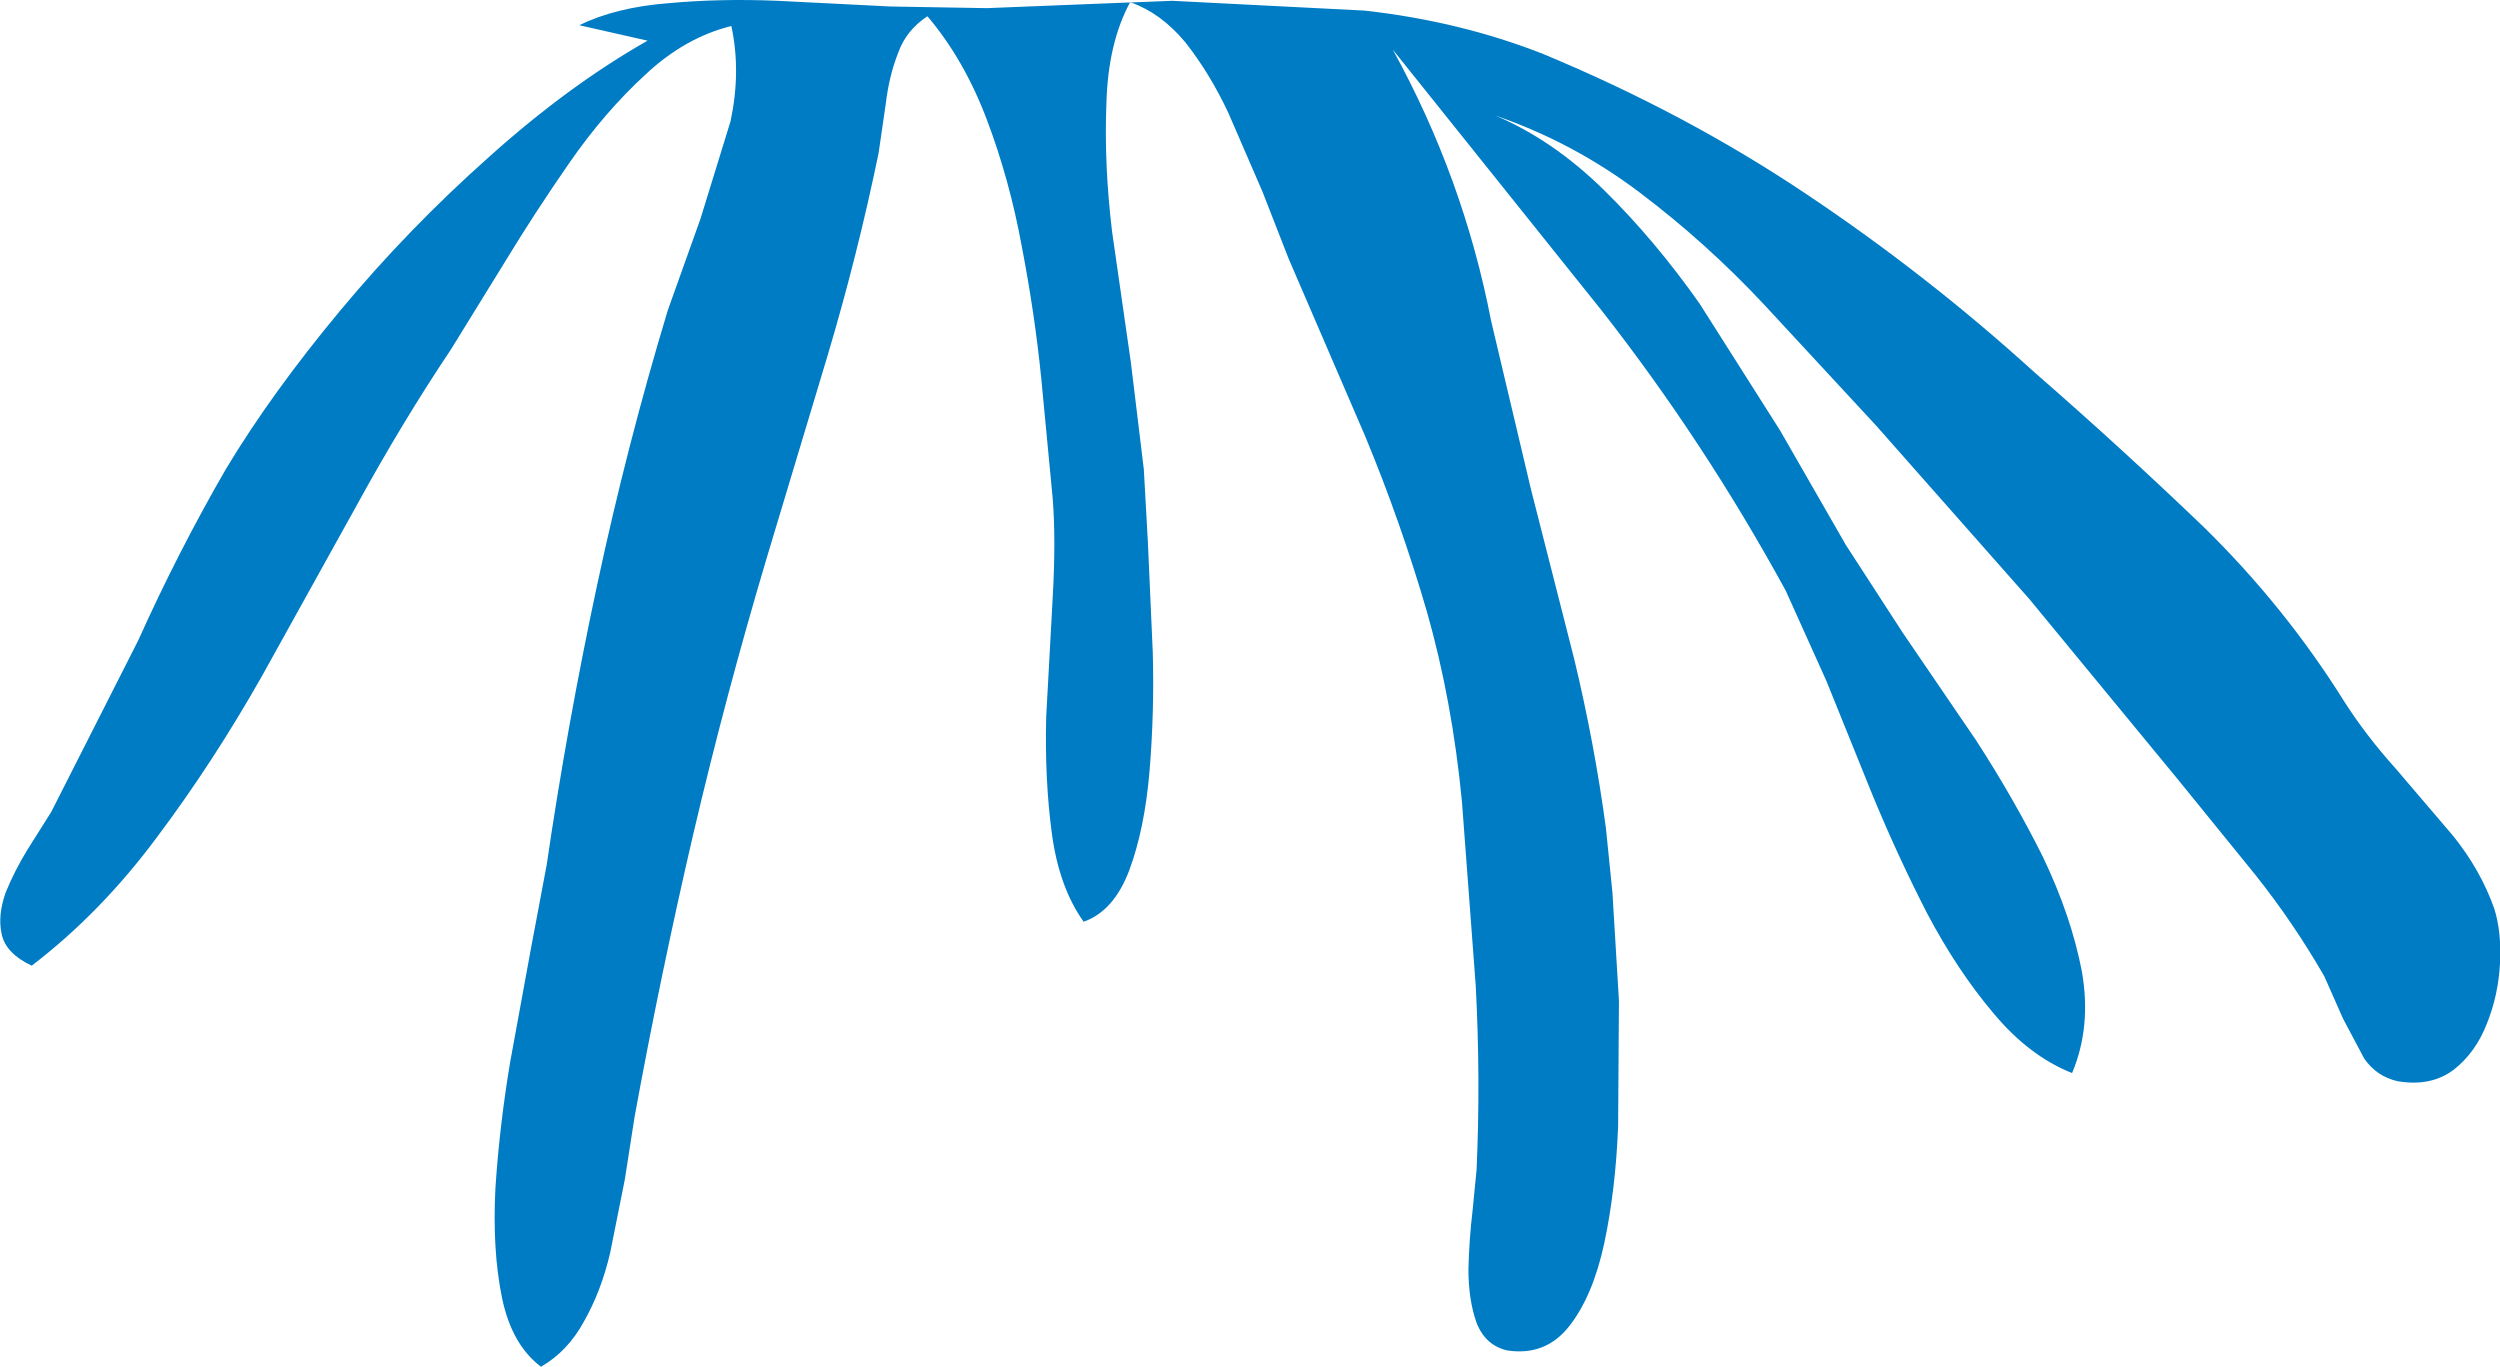 <?xml version="1.0" encoding="UTF-8" standalone="no"?>
<svg xmlns:xlink="http://www.w3.org/1999/xlink" height="84.0px" width="153.65px" xmlns="http://www.w3.org/2000/svg">
  <g transform="matrix(1.0, 0.0, 0.0, 1.0, 0.1, 0.05)">
    <path d="M124.9 22.8 Q130.3 27.5 135.35 32.35 140.35 37.25 144.0 43.1 145.35 45.2 147.15 47.2 L150.65 51.3 Q152.35 53.4 153.2 55.8 153.65 57.25 153.55 59.15 153.45 61.1 152.75 62.85 152.05 64.65 150.7 65.7 149.3 66.75 147.25 66.4 145.95 66.1 145.2 65.0 L143.9 62.55 142.75 59.95 Q140.85 56.65 138.5 53.7 L133.75 47.85 124.65 36.8 115.2 26.1 108.35 18.7 Q104.8 14.9 100.7 11.8 96.6 8.7 91.8 7.05 95.35 8.55 98.5 11.65 101.6 14.7 104.35 18.6 L109.3 26.4 113.35 33.45 116.85 38.85 121.35 45.45 Q123.65 49.0 125.45 52.6 127.2 56.25 127.85 59.65 128.45 63.05 127.25 65.9 124.6 64.85 122.4 62.2 120.2 59.6 118.35 56.1 116.55 52.6 115.0 48.85 L112.15 41.8 109.65 36.25 Q104.65 27.1 98.35 19.05 L85.5 3.0 Q89.85 10.9 91.55 19.7 L94.0 30.05 96.65 40.45 Q97.9 45.65 98.6 50.85 L99.0 54.8 99.4 61.45 99.35 69.15 Q99.2 73.05 98.5 76.35 97.8 79.6 96.35 81.45 94.9 83.3 92.55 82.95 91.2 82.65 90.65 81.25 90.15 79.85 90.15 77.95 90.2 76.05 90.4 74.4 L90.65 71.85 Q90.9 66.3 90.6 60.55 L89.75 49.2 Q89.15 43.0 87.6 37.55 86.0 32.05 83.8 26.75 L79.1 15.85 77.5 11.75 75.4 6.9 Q74.25 4.45 72.75 2.55 71.25 0.75 69.4 0.1 L71.95 0.0 83.75 0.6 Q89.6 1.25 94.7 3.25 103.5 6.9 110.95 11.9 118.35 16.85 124.9 22.8 M69.4 0.1 L69.35 0.1 Q68.0 2.6 67.9 6.3 67.75 10.05 68.25 14.2 L69.4 22.2 70.2 28.8 70.45 33.3 70.75 40.05 Q70.85 43.75 70.55 47.35 70.25 50.9 69.3 53.45 68.35 55.95 66.5 56.6 65.0 54.5 64.55 51.2 64.1 47.85 64.2 44.0 L64.6 36.65 Q64.8 33.1 64.6 30.6 L63.9 23.25 Q63.5 19.25 62.7 15.1 61.95 11.0 60.55 7.3 59.15 3.6 56.9 0.95 55.6 1.8 55.1 3.2 54.55 4.6 54.35 6.25 L53.9 9.35 Q52.6 15.65 50.75 21.85 L47.05 34.15 Q44.5 42.7 42.5 51.25 40.5 59.85 38.9 68.6 L38.3 72.45 37.4 76.95 Q36.85 79.3 35.8 81.15 34.8 83.0 33.15 83.95 31.35 82.6 30.75 79.7 30.15 76.75 30.35 72.95 30.6 69.15 31.25 65.25 L32.55 58.15 33.5 53.1 Q34.75 44.55 36.6 35.9 38.45 27.25 40.95 19.0 L42.95 13.4 44.8 7.4 Q45.45 4.35 44.85 1.55 42.0 2.25 39.55 4.55 37.05 6.85 34.9 9.95 32.75 13.05 30.9 16.1 L27.6 21.45 Q24.65 25.85 21.8 31.05 L16.0 41.5 Q13.0 46.8 9.55 51.4 6.1 56.05 1.85 59.3 0.25 58.55 0.0 57.35 -0.25 56.2 0.25 54.8 0.8 53.45 1.6 52.15 L3.05 49.85 8.4 39.3 Q10.85 33.85 13.8 28.75 16.6 24.1 20.8 19.05 25.0 14.0 29.95 9.6 34.85 5.2 39.7 2.45 L35.5 1.5 Q37.75 0.4 40.95 0.15 44.15 -0.15 47.7 0.0 L54.65 0.35 60.55 0.45 69.35 0.1 69.35 0.05 69.4 0.1" fill="#007cc5" fill-rule="evenodd" stroke="none"/>
  </g>
</svg>
